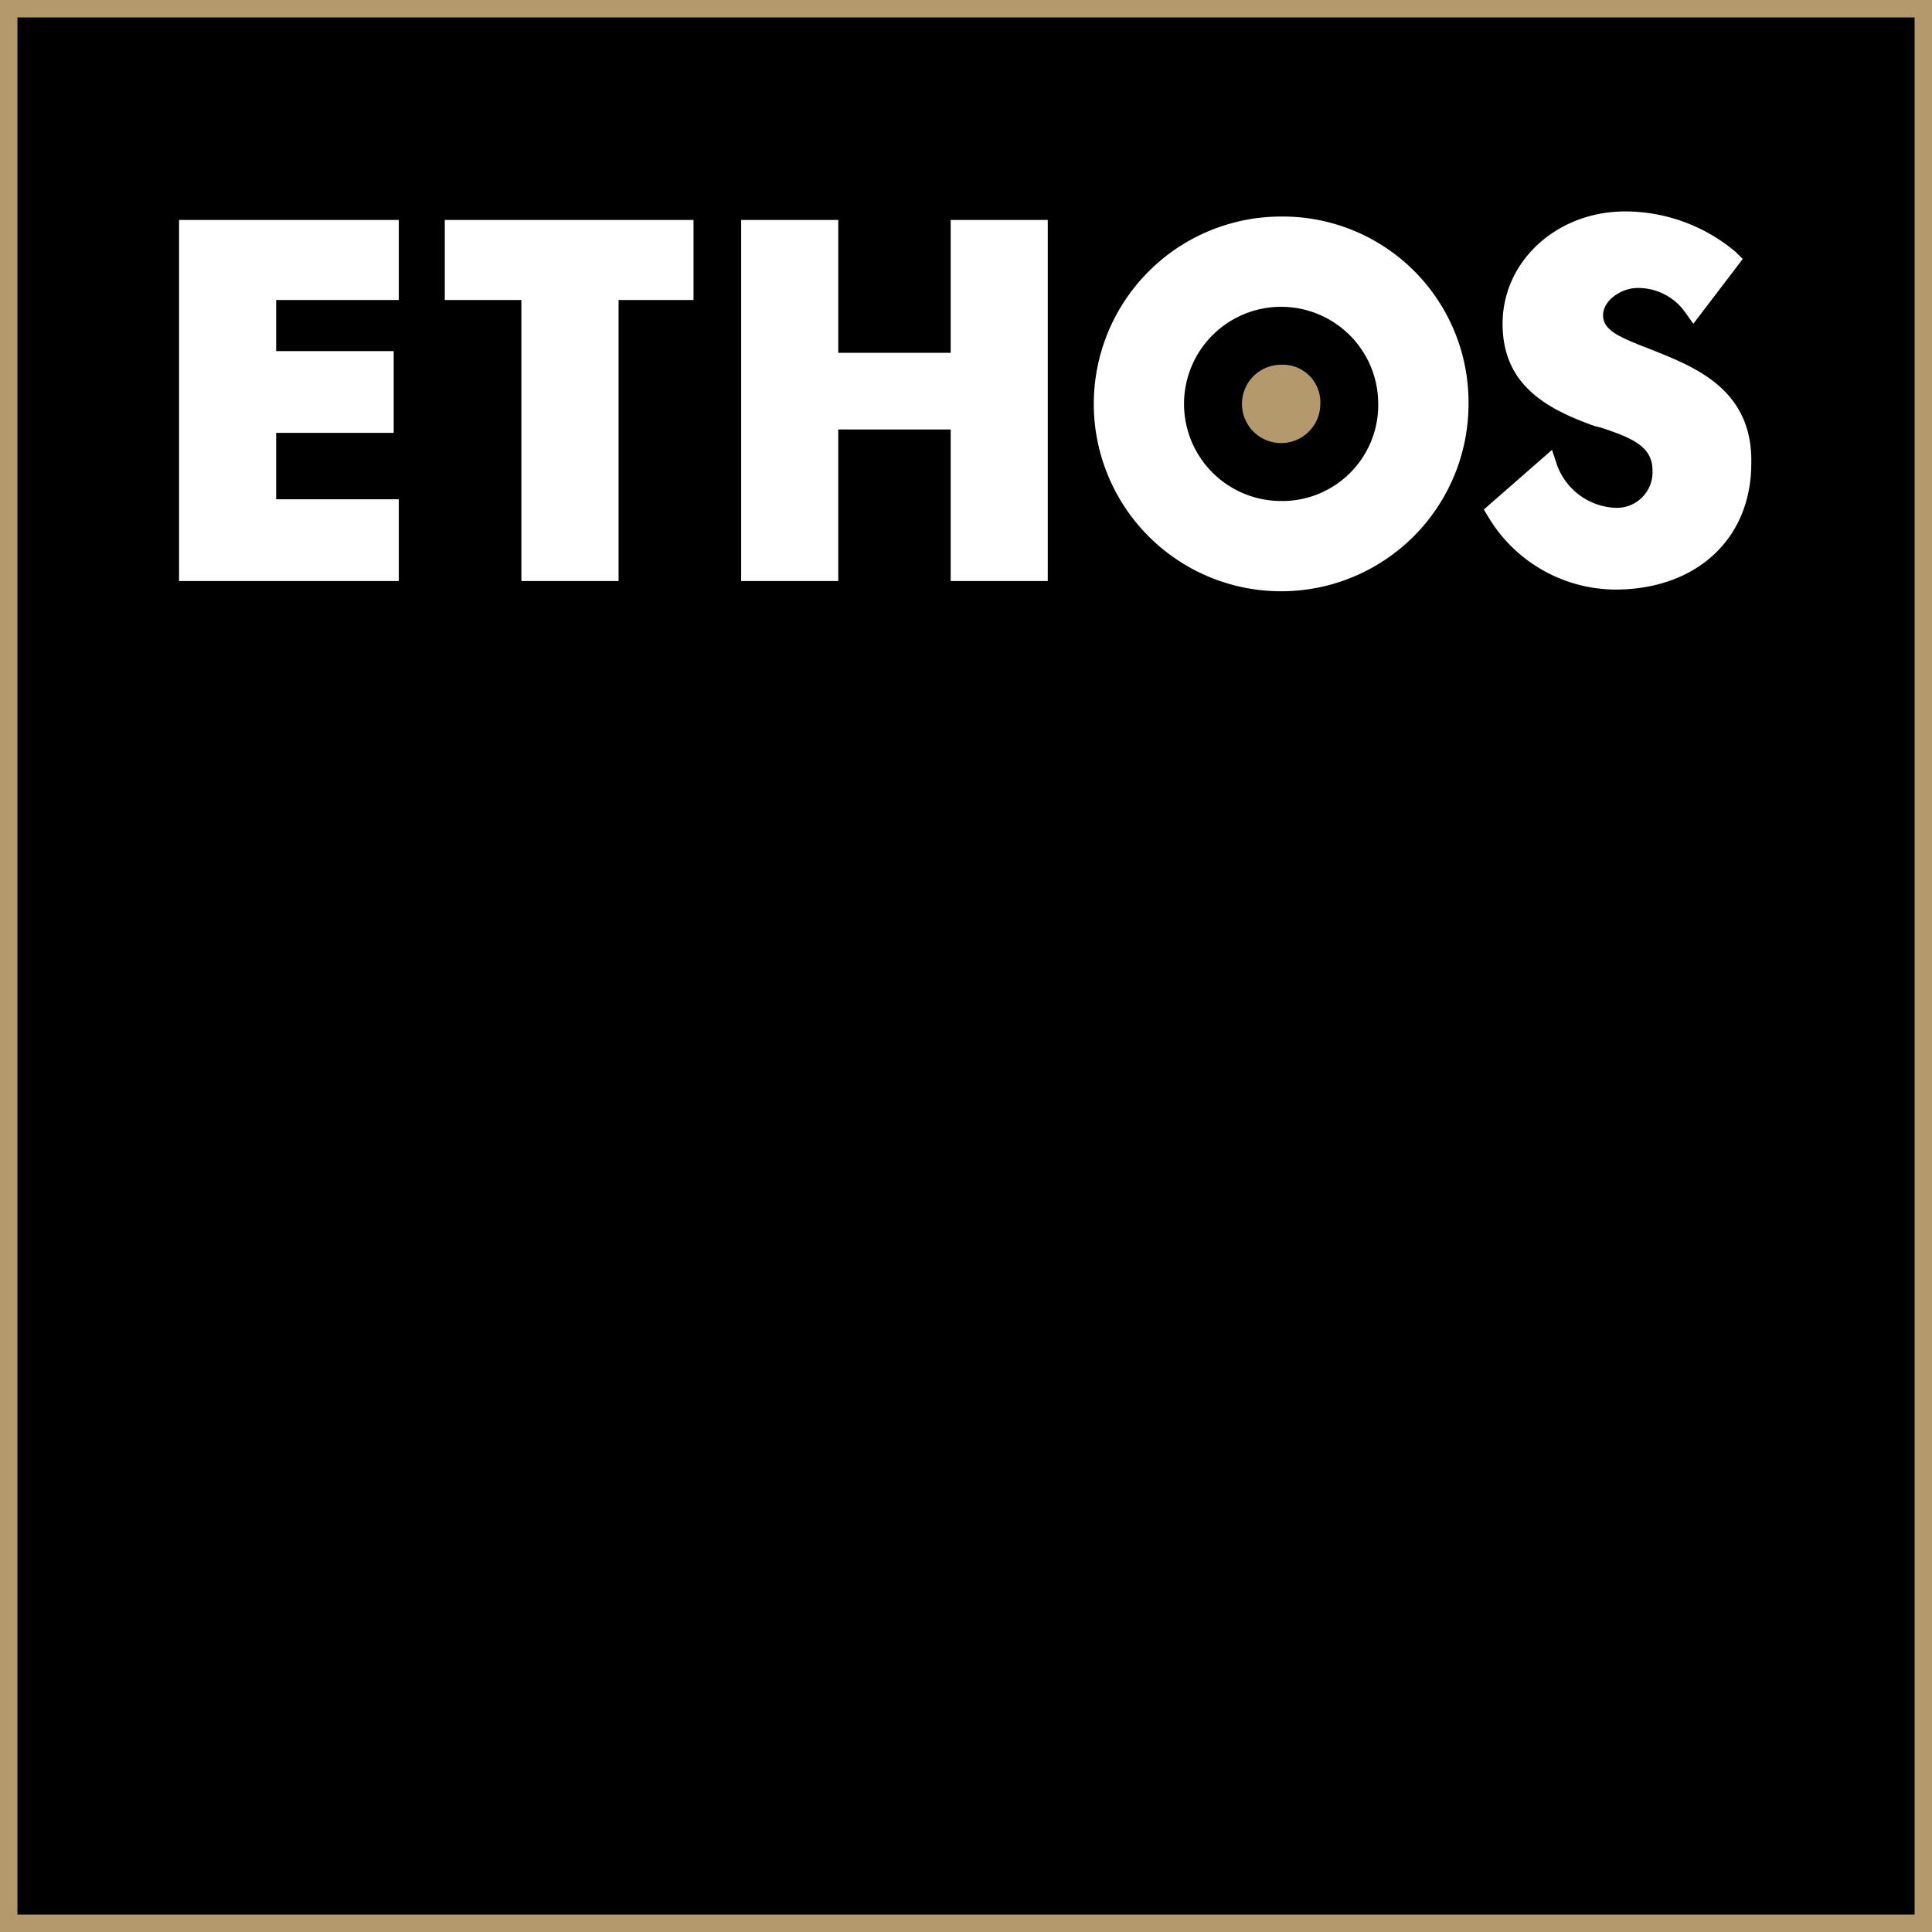 <svg xmlns="http://www.w3.org/2000/svg" viewBox="-21470.592 -22091.592 131.182 131.182">
  <rect x="-21470.592" y="-22091.592" width="131.182" height="131.182" fill="#333333" stroke="none"/>
  <defs>
    <style>
      .cls-1 {
        fill: none;
        stroke: #b3996b;
        stroke-miterlimit: 10;
        stroke-width: 1.182px;
      }

      .cls-2 {
        fill: #fff;
      }

      .cls-3 {
        fill: #b3996b;
      }
    </style>
  </defs>
  <g id="Ethos_Logo" data-name="Ethos Logo" transform="translate(-21919 -22139)">
    <rect id="Rectangle_2225" data-name="Rectangle 2225" width="130" height="130" transform="translate(449 48)"/>
    <rect id="Rectangle_2226" data-name="Rectangle 2226" class="cls-1" width="130" height="130" transform="translate(449 48)"/>
    <path id="Path_761" data-name="Path 761" class="cls-2" d="M10.6,37.519H25.52V31.968H17.193V27.457h7.98V21.906h-7.98v-3.47H25.52V13H10.6Z" transform="translate(449.966 49.342)"/>
    <path id="Path_762" data-name="Path 762" class="cls-2" d="M26.2,18.436h5.2V37.519H38V18.436h5.089V13H26.2Z" transform="translate(452.409 49.342)"/>
    <path id="Path_763" data-name="Path 763" class="cls-2" d="M57.826,22.021H50.193V13H43.6V37.519h6.593V27.226h7.633V37.519h6.592V13H57.826Z" transform="translate(455.133 49.342)"/>
    <path id="Path_764" data-name="Path 764" class="cls-2" d="M98.534,21.868c-2.082-.81-3.238-1.272-3.238-2.313S96.568,17.7,97.609,17.7a3.89,3.89,0,0,1,3.238,1.619l.578.81,3.354-4.4-.463-.463A11.641,11.641,0,0,0,96.8,12.5c-4.626,0-8.327,3.354-8.327,7.633,0,4.164,3.007,5.783,6.246,6.939l.463.116c2.082.694,3.47,1.272,3.47,2.891a2.422,2.422,0,0,1-2.544,2.544,4.408,4.408,0,0,1-3.932-2.891l-.347-1.041L87.2,32.74l.347.578a10.125,10.125,0,0,0,8.559,4.858c5.552,0,9.253-3.47,9.253-8.559.116-5.089-3.932-6.593-6.824-7.749" transform="translate(461.96 49.264)"/>
    <path id="Path_765" data-name="Path 765" class="cls-2" d="M77.022,32.115a6.593,6.593,0,1,1,6.592-6.593,6.517,6.517,0,0,1-6.592,6.593m0-19.315A12.722,12.722,0,1,0,89.745,25.522,12.613,12.613,0,0,0,77.022,12.8" transform="translate(458.375 49.311)"/>
    <path id="Path_766" data-name="Path 766" class="cls-3" d="M75.66,21.5a2.66,2.66,0,1,0,2.66,2.66,2.55,2.55,0,0,0-2.66-2.66" transform="translate(459.737 50.673)"/>
  </g>
</svg>
